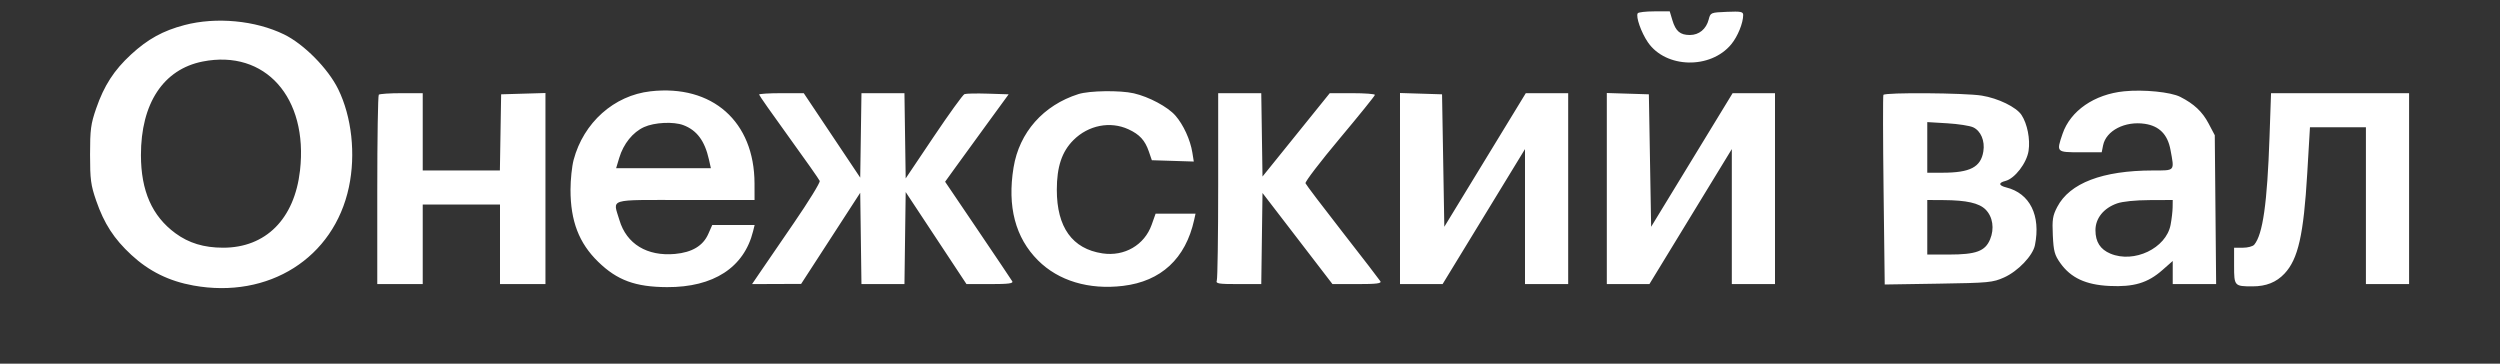 <?xml version="1.0" encoding="UTF-8"?> <svg xmlns="http://www.w3.org/2000/svg" width="1100" height="160" viewBox="0 0 1100 160" version="1.1" style="background-color:transparent;"><rect x="0" y="0" width="1100" height="160" fill="#333333" stroke="none"/><path d="M 720.597 5.844 C 719.675 7.335, 722.135 14.336, 725.091 18.632 C 732.977 30.094, 752.635 30.545, 761.762 19.473 C 764.598 16.032, 767 10.125, 767 6.590 C 767 5.148, 765.990 4.954, 759.810 5.206 C 752.708 5.496, 752.611 5.537, 751.825 8.581 C 750.738 12.796, 747.575 15.400, 743.544 15.400 C 739.263 15.400, 737.302 13.739, 735.846 8.881 L 734.683 5 727.901 5 C 724.170 5, 720.883 5.380, 720.597 5.844 M 81.191 11.025 C 71.713 13.508, 65.021 17.195, 57.637 24 C 50.170 30.883, 45.800 37.641, 42.331 47.672 C 39.951 54.556, 39.625 57.007, 39.625 68 C 39.625 78.993, 39.951 81.444, 42.331 88.328 C 45.818 98.410, 50.168 105.112, 57.812 112.176 C 65.598 119.371, 74.336 123.682, 85.073 125.626 C 118.239 131.629, 146.916 113.491, 153.517 82.335 C 156.582 67.868, 154.782 51.418, 148.797 39.213 C 144.354 30.152, 133.713 19.392, 125 15.151 C 112.332 8.985, 95.154 7.367, 81.191 11.025 M 89.195 27.067 C 71.891 30.474, 61.979 45.509, 62.012 68.299 C 62.035 84.021, 66.919 95.084, 77.164 102.615 C 83.072 106.959, 89.703 108.975, 98.124 108.989 C 116.939 109.020, 129.580 96.345, 132.004 75.017 C 135.653 42.909, 116.679 21.655, 89.195 27.067 M 286.214 40.175 C 270.157 41.992, 256.764 53.943, 252.395 70.350 C 251.641 73.183, 251.024 79.100, 251.024 83.500 C 251.024 97.269, 254.745 106.959, 263.192 115.187 C 271.548 123.326, 279.551 126.270, 293.500 126.336 C 313.950 126.432, 327.395 117.700, 331.355 101.750 L 332.038 99 322.711 99 L 313.385 99 311.642 102.949 C 309.347 108.153, 304.513 111.052, 296.999 111.734 C 284.726 112.847, 275.662 107.336, 272.555 96.874 C 269.666 87.144, 266.872 88, 301.500 88 L 332 88 331.988 80.750 C 331.944 53.489, 313.447 37.094, 286.214 40.175 M 934.612 40.171 C 921.502 41.485, 910.976 48.753, 907.528 58.872 C 904.754 67.013, 904.742 67, 915.375 67 L 924.750 67 925.355 63.974 C 926.655 57.477, 934.994 53.172, 943.742 54.484 C 950.078 55.434, 953.763 59.165, 955.005 65.886 C 956.775 75.465, 957.171 74.999, 947.250 75.008 C 925.121 75.027, 910.675 80.538, 905.179 91.058 C 903.180 94.886, 902.912 96.616, 903.241 103.578 C 903.572 110.575, 904.017 112.210, 906.562 115.787 C 911.167 122.260, 917.746 125.319, 928.140 125.819 C 938.879 126.335, 945.012 124.502, 951.421 118.861 L 956 114.830 956 119.915 L 956 125 965.551 125 L 975.101 125 974.801 92.250 L 974.500 59.500 971.765 54.312 C 969.034 49.134, 965.349 45.677, 959.298 42.617 C 955.081 40.485, 943.216 39.310, 934.612 40.171 M 474.500 41.402 C 459.070 46.295, 448.490 58.263, 445.965 73.679 C 443.147 90.883, 446.750 104.593, 456.706 114.549 C 465.735 123.577, 479.077 127.585, 494.122 125.788 C 510.877 123.787, 521.666 113.779, 525.430 96.750 L 526.038 94 517.254 94 L 508.469 94 506.728 98.902 C 503.563 107.813, 494.754 112.940, 485.095 111.491 C 471.818 109.501, 465 100.010, 465 83.523 C 465 73.374, 467.224 66.722, 472.316 61.637 C 478.873 55.090, 488.484 53.200, 496.500 56.881 C 501.427 59.143, 503.799 61.727, 505.500 66.684 L 506.809 70.500 516.039 70.789 L 525.268 71.079 524.636 67.128 C 523.736 61.499, 520.688 54.853, 517.167 50.843 C 513.794 47.001, 505.572 42.601, 498.885 41.060 C 492.871 39.673, 479.354 39.863, 474.500 41.402 M 166.667 41.667 C 166.300 42.033, 166 60.933, 166 83.667 L 166 125 176 125 L 186 125 186 107.500 L 186 90 203 90 L 220 90 220 107.500 L 220 125 230 125 L 240 125 240 82.964 L 240 40.928 230.250 41.214 L 220.500 41.500 220.226 58.250 L 219.952 75 202.976 75 L 186 75 186 58 L 186 41 176.667 41 C 171.533 41, 167.033 41.300, 166.667 41.667 M 334 41.605 C 334 41.937, 339.897 50.348, 347.105 60.296 C 354.312 70.243, 360.422 78.936, 360.682 79.613 C 360.942 80.291, 355.803 88.642, 349.261 98.172 C 342.720 107.703, 335.914 117.637, 334.136 120.250 L 330.904 125 341.702 124.958 L 352.500 124.917 365.500 104.869 L 378.500 84.821 378.771 104.910 L 379.041 125 388.500 125 L 397.959 125 398.229 104.750 L 398.500 84.500 411.876 104.750 L 425.253 125 435.685 125 C 443.758 125, 445.951 124.717, 445.381 123.750 C 444.976 123.063, 438.165 112.930, 430.247 101.233 L 415.849 79.966 420.343 73.733 C 422.815 70.305, 429.105 61.650, 434.322 54.500 L 443.807 41.500 434.729 41.210 C 429.735 41.051, 425.075 41.141, 424.371 41.411 C 423.668 41.681, 417.559 50.136, 410.796 60.201 L 398.500 78.500 398.228 59.750 L 397.956 41 388.500 41 L 379.044 41 378.772 59.579 L 378.500 78.158 366.078 59.579 L 353.656 41 343.828 41 C 338.423 41, 334 41.272, 334 41.605 M 536 81.418 C 536 103.648, 535.727 122.548, 535.393 123.418 C 534.864 124.796, 536.086 125, 544.872 125 L 554.959 125 555.229 104.957 L 555.500 84.914 570.894 104.957 L 586.287 125 597.203 125 C 605.671 125, 607.949 124.720, 607.363 123.750 C 606.948 123.063, 599.468 113.348, 590.740 102.163 C 582.011 90.977, 574.665 81.290, 574.414 80.636 C 574.163 79.982, 580.927 71.134, 589.445 60.974 C 597.963 50.813, 604.947 42.163, 604.966 41.750 C 604.985 41.337, 600.521 41, 595.046 41 L 585.092 41 570.296 59.337 L 555.500 77.673 555.228 59.337 L 554.956 41 545.478 41 L 536 41 536 81.418 M 616 82.962 L 616 125 625.372 125 L 634.743 125 652.872 95.298 L 671 65.596 671 95.298 L 671 125 680.500 125 L 690 125 690 83 L 690 41 680.673 41 L 671.347 41 653.423 70.392 L 635.500 99.784 635 70.642 L 634.500 41.500 625.250 41.212 L 616 40.925 616 82.962 M 707 82.962 L 707 125 716.372 125 L 725.743 125 743.872 95.298 L 762 65.596 762 95.298 L 762 125 771.500 125 L 781 125 781 83 L 781 41 771.673 41 L 762.347 41 744.423 70.392 L 726.500 99.784 726 70.642 L 725.500 41.500 716.250 41.212 L 707 40.925 707 82.962 M 828.693 41.750 C 828.459 42.163, 828.494 61.103, 828.772 83.840 L 829.276 125.181 852.888 124.813 C 875.119 124.466, 876.809 124.306, 881.788 122.083 C 887.891 119.357, 894.450 112.499, 895.375 107.877 C 897.992 94.788, 893.163 85.068, 882.750 82.470 C 879.372 81.626, 879.211 80.415, 882.372 79.622 C 886.503 78.585, 891.767 71.740, 892.574 66.353 C 893.347 61.203, 892.026 54.496, 889.474 50.600 C 887.200 47.131, 879.226 43.242, 871.970 42.065 C 864.595 40.868, 829.338 40.612, 828.693 41.750 M 998.590 60.250 C 997.580 89.502, 995.650 103.102, 991.864 107.664 C 991.254 108.399, 989.010 109, 986.878 109 L 983 109 983 116.893 C 983 125.860, 983.125 126, 991.114 126 C 997.112 126, 1001.597 124.208, 1005.197 120.373 C 1011.182 113.997, 1013.592 103.357, 1015.189 76.250 L 1016.382 56 1028.691 56 L 1041 56 1041 90.500 L 1041 125 1050.500 125 L 1060 125 1060 83 L 1060 41 1029.628 41 L 999.255 41 998.590 60.250 M 283.384 55.913 C 278.446 58.155, 274.327 63.264, 272.464 69.455 L 271.096 74 291.942 74 L 312.787 74 311.917 70.127 C 310.083 61.963, 306.607 57.301, 300.685 55.064 C 296.345 53.424, 287.958 53.836, 283.384 55.913 M 848 64.861 L 848 76 854.750 75.994 C 866.878 75.984, 871.550 73.546, 872.671 66.641 C 873.427 61.982, 871.571 57.588, 868.182 56.011 C 866.707 55.325, 861.563 54.529, 856.750 54.243 L 848 53.723 848 64.861 M 848 100 L 848 112 857.532 112 C 869.473 112, 873.462 110.531, 875.634 105.334 C 877.618 100.586, 876.829 95.374, 873.645 92.190 C 870.805 89.350, 865.275 88.104, 855.250 88.044 L 848 88 848 100 M 931.500 89.502 C 925.588 91.592, 922 96.045, 922 101.293 C 922 106.428, 924.114 109.732, 928.599 111.606 C 939.004 115.953, 953.070 109.232, 955.051 98.967 C 955.525 96.510, 955.932 93.037, 955.956 91.250 L 956 88 945.750 88.044 C 939.579 88.070, 933.908 88.651, 931.500 89.502" stroke="none" fill="#ffffff" fill-rule="evenodd"></path><path d="M -0 80.001 L -0 160.002 550.250 159.751 L 1100.500 159.500 1100.756 79.750 L 1101.012 0 550.506 0 L 0 0 -0 80.001 M 0.477 80.500 C 0.477 124.500, 0.600 142.354, 0.750 120.176 C 0.900 97.997, 0.900 61.997, 0.750 40.176 C 0.599 18.354, 0.476 36.500, 0.477 80.500 M 720.597 5.844 C 719.675 7.335, 722.135 14.336, 725.091 18.632 C 732.977 30.094, 752.635 30.545, 761.762 19.473 C 764.598 16.032, 767 10.125, 767 6.590 C 767 5.148, 765.990 4.954, 759.810 5.206 C 752.708 5.496, 752.611 5.537, 751.825 8.581 C 750.738 12.796, 747.575 15.400, 743.544 15.400 C 739.263 15.400, 737.302 13.739, 735.846 8.881 L 734.683 5 727.901 5 C 724.170 5, 720.883 5.380, 720.597 5.844 M 81.191 11.025 C 71.713 13.508, 65.021 17.195, 57.637 24 C 50.170 30.883, 45.800 37.641, 42.331 47.672 C 39.951 54.556, 39.625 57.007, 39.625 68 C 39.625 78.993, 39.951 81.444, 42.331 88.328 C 45.818 98.410, 50.168 105.112, 57.812 112.176 C 65.598 119.371, 74.336 123.682, 85.073 125.626 C 118.239 131.629, 146.916 113.491, 153.517 82.335 C 156.582 67.868, 154.782 51.418, 148.797 39.213 C 144.354 30.152, 133.713 19.392, 125 15.151 C 112.332 8.985, 95.154 7.367, 81.191 11.025 M 89.195 27.067 C 71.891 30.474, 61.979 45.509, 62.012 68.299 C 62.035 84.021, 66.919 95.084, 77.164 102.615 C 83.072 106.959, 89.703 108.975, 98.124 108.989 C 116.939 109.020, 129.580 96.345, 132.004 75.017 C 135.653 42.909, 116.679 21.655, 89.195 27.067 M 286.214 40.175 C 270.157 41.992, 256.764 53.943, 252.395 70.350 C 251.641 73.183, 251.024 79.100, 251.024 83.500 C 251.024 97.269, 254.745 106.959, 263.192 115.187 C 271.548 123.326, 279.551 126.270, 293.500 126.336 C 313.950 126.432, 327.395 117.700, 331.355 101.750 L 332.038 99 322.711 99 L 313.385 99 311.642 102.949 C 309.347 108.153, 304.513 111.052, 296.999 111.734 C 284.726 112.847, 275.662 107.336, 272.555 96.874 C 269.666 87.144, 266.872 88, 301.500 88 L 332 88 331.988 80.750 C 331.944 53.489, 313.447 37.094, 286.214 40.175 M 934.612 40.171 C 921.502 41.485, 910.976 48.753, 907.528 58.872 C 904.754 67.013, 904.742 67, 915.375 67 L 924.750 67 925.355 63.974 C 926.655 57.477, 934.994 53.172, 943.742 54.484 C 950.078 55.434, 953.763 59.165, 955.005 65.886 C 956.775 75.465, 957.171 74.999, 947.250 75.008 C 925.121 75.027, 910.675 80.538, 905.179 91.058 C 903.180 94.886, 902.912 96.616, 903.241 103.578 C 903.572 110.575, 904.017 112.210, 906.562 115.787 C 911.167 122.260, 917.746 125.319, 928.140 125.819 C 938.879 126.335, 945.012 124.502, 951.421 118.861 L 956 114.830 956 119.915 L 956 125 965.551 125 L 975.101 125 974.801 92.250 L 974.500 59.500 971.765 54.312 C 969.034 49.134, 965.349 45.677, 959.298 42.617 C 955.081 40.485, 943.216 39.310, 934.612 40.171 M 474.500 41.402 C 459.070 46.295, 448.490 58.263, 445.965 73.679 C 443.147 90.883, 446.750 104.593, 456.706 114.549 C 465.735 123.577, 479.077 127.585, 494.122 125.788 C 510.877 123.787, 521.666 113.779, 525.430 96.750 L 526.038 94 517.254 94 L 508.469 94 506.728 98.902 C 503.563 107.813, 494.754 112.940, 485.095 111.491 C 471.818 109.501, 465 100.010, 465 83.523 C 465 73.374, 467.224 66.722, 472.316 61.637 C 478.873 55.090, 488.484 53.200, 496.500 56.881 C 501.427 59.143, 503.799 61.727, 505.500 66.684 L 506.809 70.500 516.039 70.789 L 525.268 71.079 524.636 67.128 C 523.736 61.499, 520.688 54.853, 517.167 50.843 C 513.794 47.001, 505.572 42.601, 498.885 41.060 C 492.871 39.673, 479.354 39.863, 474.500 41.402 M 166.667 41.667 C 166.300 42.033, 166 60.933, 166 83.667 L 166 125 176 125 L 186 125 186 107.500 L 186 90 203 90 L 220 90 220 107.500 L 220 125 230 125 L 240 125 240 82.964 L 240 40.928 230.250 41.214 L 220.500 41.500 220.226 58.250 L 219.952 75 202.976 75 L 186 75 186 58 L 186 41 176.667 41 C 171.533 41, 167.033 41.300, 166.667 41.667 M 334 41.605 C 334 41.937, 339.897 50.348, 347.105 60.296 C 354.312 70.243, 360.422 78.936, 360.682 79.613 C 360.942 80.291, 355.803 88.642, 349.261 98.172 C 342.720 107.703, 335.914 117.637, 334.136 120.250 L 330.904 125 341.702 124.958 L 352.500 124.917 365.500 104.869 L 378.500 84.821 378.771 104.910 L 379.041 125 388.500 125 L 397.959 125 398.229 104.750 L 398.500 84.500 411.876 104.750 L 425.253 125 435.685 125 C 443.758 125, 445.951 124.717, 445.381 123.750 C 444.976 123.063, 438.165 112.930, 430.247 101.233 L 415.849 79.966 420.343 73.733 C 422.815 70.305, 429.105 61.650, 434.322 54.500 L 443.807 41.500 434.729 41.210 C 429.735 41.051, 425.075 41.141, 424.371 41.411 C 423.668 41.681, 417.559 50.136, 410.796 60.201 L 398.500 78.500 398.228 59.750 L 397.956 41 388.500 41 L 379.044 41 378.772 59.579 L 378.500 78.158 366.078 59.579 L 353.656 41 343.828 41 C 338.423 41, 334 41.272, 334 41.605 M 536 81.418 C 536 103.648, 535.727 122.548, 535.393 123.418 C 534.864 124.796, 536.086 125, 544.872 125 L 554.959 125 555.229 104.957 L 555.500 84.914 570.894 104.957 L 586.287 125 597.203 125 C 605.671 125, 607.949 124.720, 607.363 123.750 C 606.948 123.063, 599.468 113.348, 590.740 102.163 C 582.011 90.977, 574.665 81.290, 574.414 80.636 C 574.163 79.982, 580.927 71.134, 589.445 60.974 C 597.963 50.813, 604.947 42.163, 604.966 41.750 C 604.985 41.337, 600.521 41, 595.046 41 L 585.092 41 570.296 59.337 L 555.500 77.673 555.228 59.337 L 554.956 41 545.478 41 L 536 41 536 81.418 M 616 82.962 L 616 125 625.372 125 L 634.743 125 652.872 95.298 L 671 65.596 671 95.298 L 671 125 680.500 125 L 690 125 690 83 L 690 41 680.673 41 L 671.347 41 653.423 70.392 L 635.500 99.784 635 70.642 L 634.500 41.500 625.250 41.212 L 616 40.925 616 82.962 M 707 82.962 L 707 125 716.372 125 L 725.743 125 743.872 95.298 L 762 65.596 762 95.298 L 762 125 771.500 125 L 781 125 781 83 L 781 41 771.673 41 L 762.347 41 744.423 70.392 L 726.500 99.784 726 70.642 L 725.500 41.500 716.250 41.212 L 707 40.925 707 82.962 M 828.693 41.750 C 828.459 42.163, 828.494 61.103, 828.772 83.840 L 829.276 125.181 852.888 124.813 C 875.119 124.466, 876.809 124.306, 881.788 122.083 C 887.891 119.357, 894.450 112.499, 895.375 107.877 C 897.992 94.788, 893.163 85.068, 882.750 82.470 C 879.372 81.626, 879.211 80.415, 882.372 79.622 C 886.503 78.585, 891.767 71.740, 892.574 66.353 C 893.347 61.203, 892.026 54.496, 889.474 50.600 C 887.200 47.131, 879.226 43.242, 871.970 42.065 C 864.595 40.868, 829.338 40.612, 828.693 41.750 M 998.590 60.250 C 997.580 89.502, 995.650 103.102, 991.864 107.664 C 991.254 108.399, 989.010 109, 986.878 109 L 983 109 983 116.893 C 983 125.860, 983.125 126, 991.114 126 C 997.112 126, 1001.597 124.208, 1005.197 120.373 C 1011.182 113.997, 1013.592 103.357, 1015.189 76.250 L 1016.382 56 1028.691 56 L 1041 56 1041 90.500 L 1041 125 1050.500 125 L 1060 125 1060 83 L 1060 41 1029.628 41 L 999.255 41 998.590 60.250 M 283.384 55.913 C 278.446 58.155, 274.327 63.264, 272.464 69.455 L 271.096 74 291.942 74 L 312.787 74 311.917 70.127 C 310.083 61.963, 306.607 57.301, 300.685 55.064 C 296.345 53.424, 287.958 53.836, 283.384 55.913 M 848 64.861 L 848 76 854.750 75.994 C 866.878 75.984, 871.550 73.546, 872.671 66.641 C 873.427 61.982, 871.571 57.588, 868.182 56.011 C 866.707 55.325, 861.563 54.529, 856.750 54.243 L 848 53.723 848 64.861 M 848 100 L 848 112 857.532 112 C 869.473 112, 873.462 110.531, 875.634 105.334 C 877.618 100.586, 876.829 95.374, 873.645 92.190 C 870.805 89.350, 865.275 88.104, 855.250 88.044 L 848 88 848 100 M 931.500 89.502 C 925.588 91.592, 922 96.045, 922 101.293 C 922 106.428, 924.114 109.732, 928.599 111.606 C 939.004 115.953, 953.070 109.232, 955.051 98.967 C 955.525 96.510, 955.932 93.037, 955.956 91.250 L 956 88 945.750 88.044 C 939.579 88.070, 933.908 88.651, 931.500 89.502" stroke="none" fill="none" fill-rule="evenodd"></path></svg> 